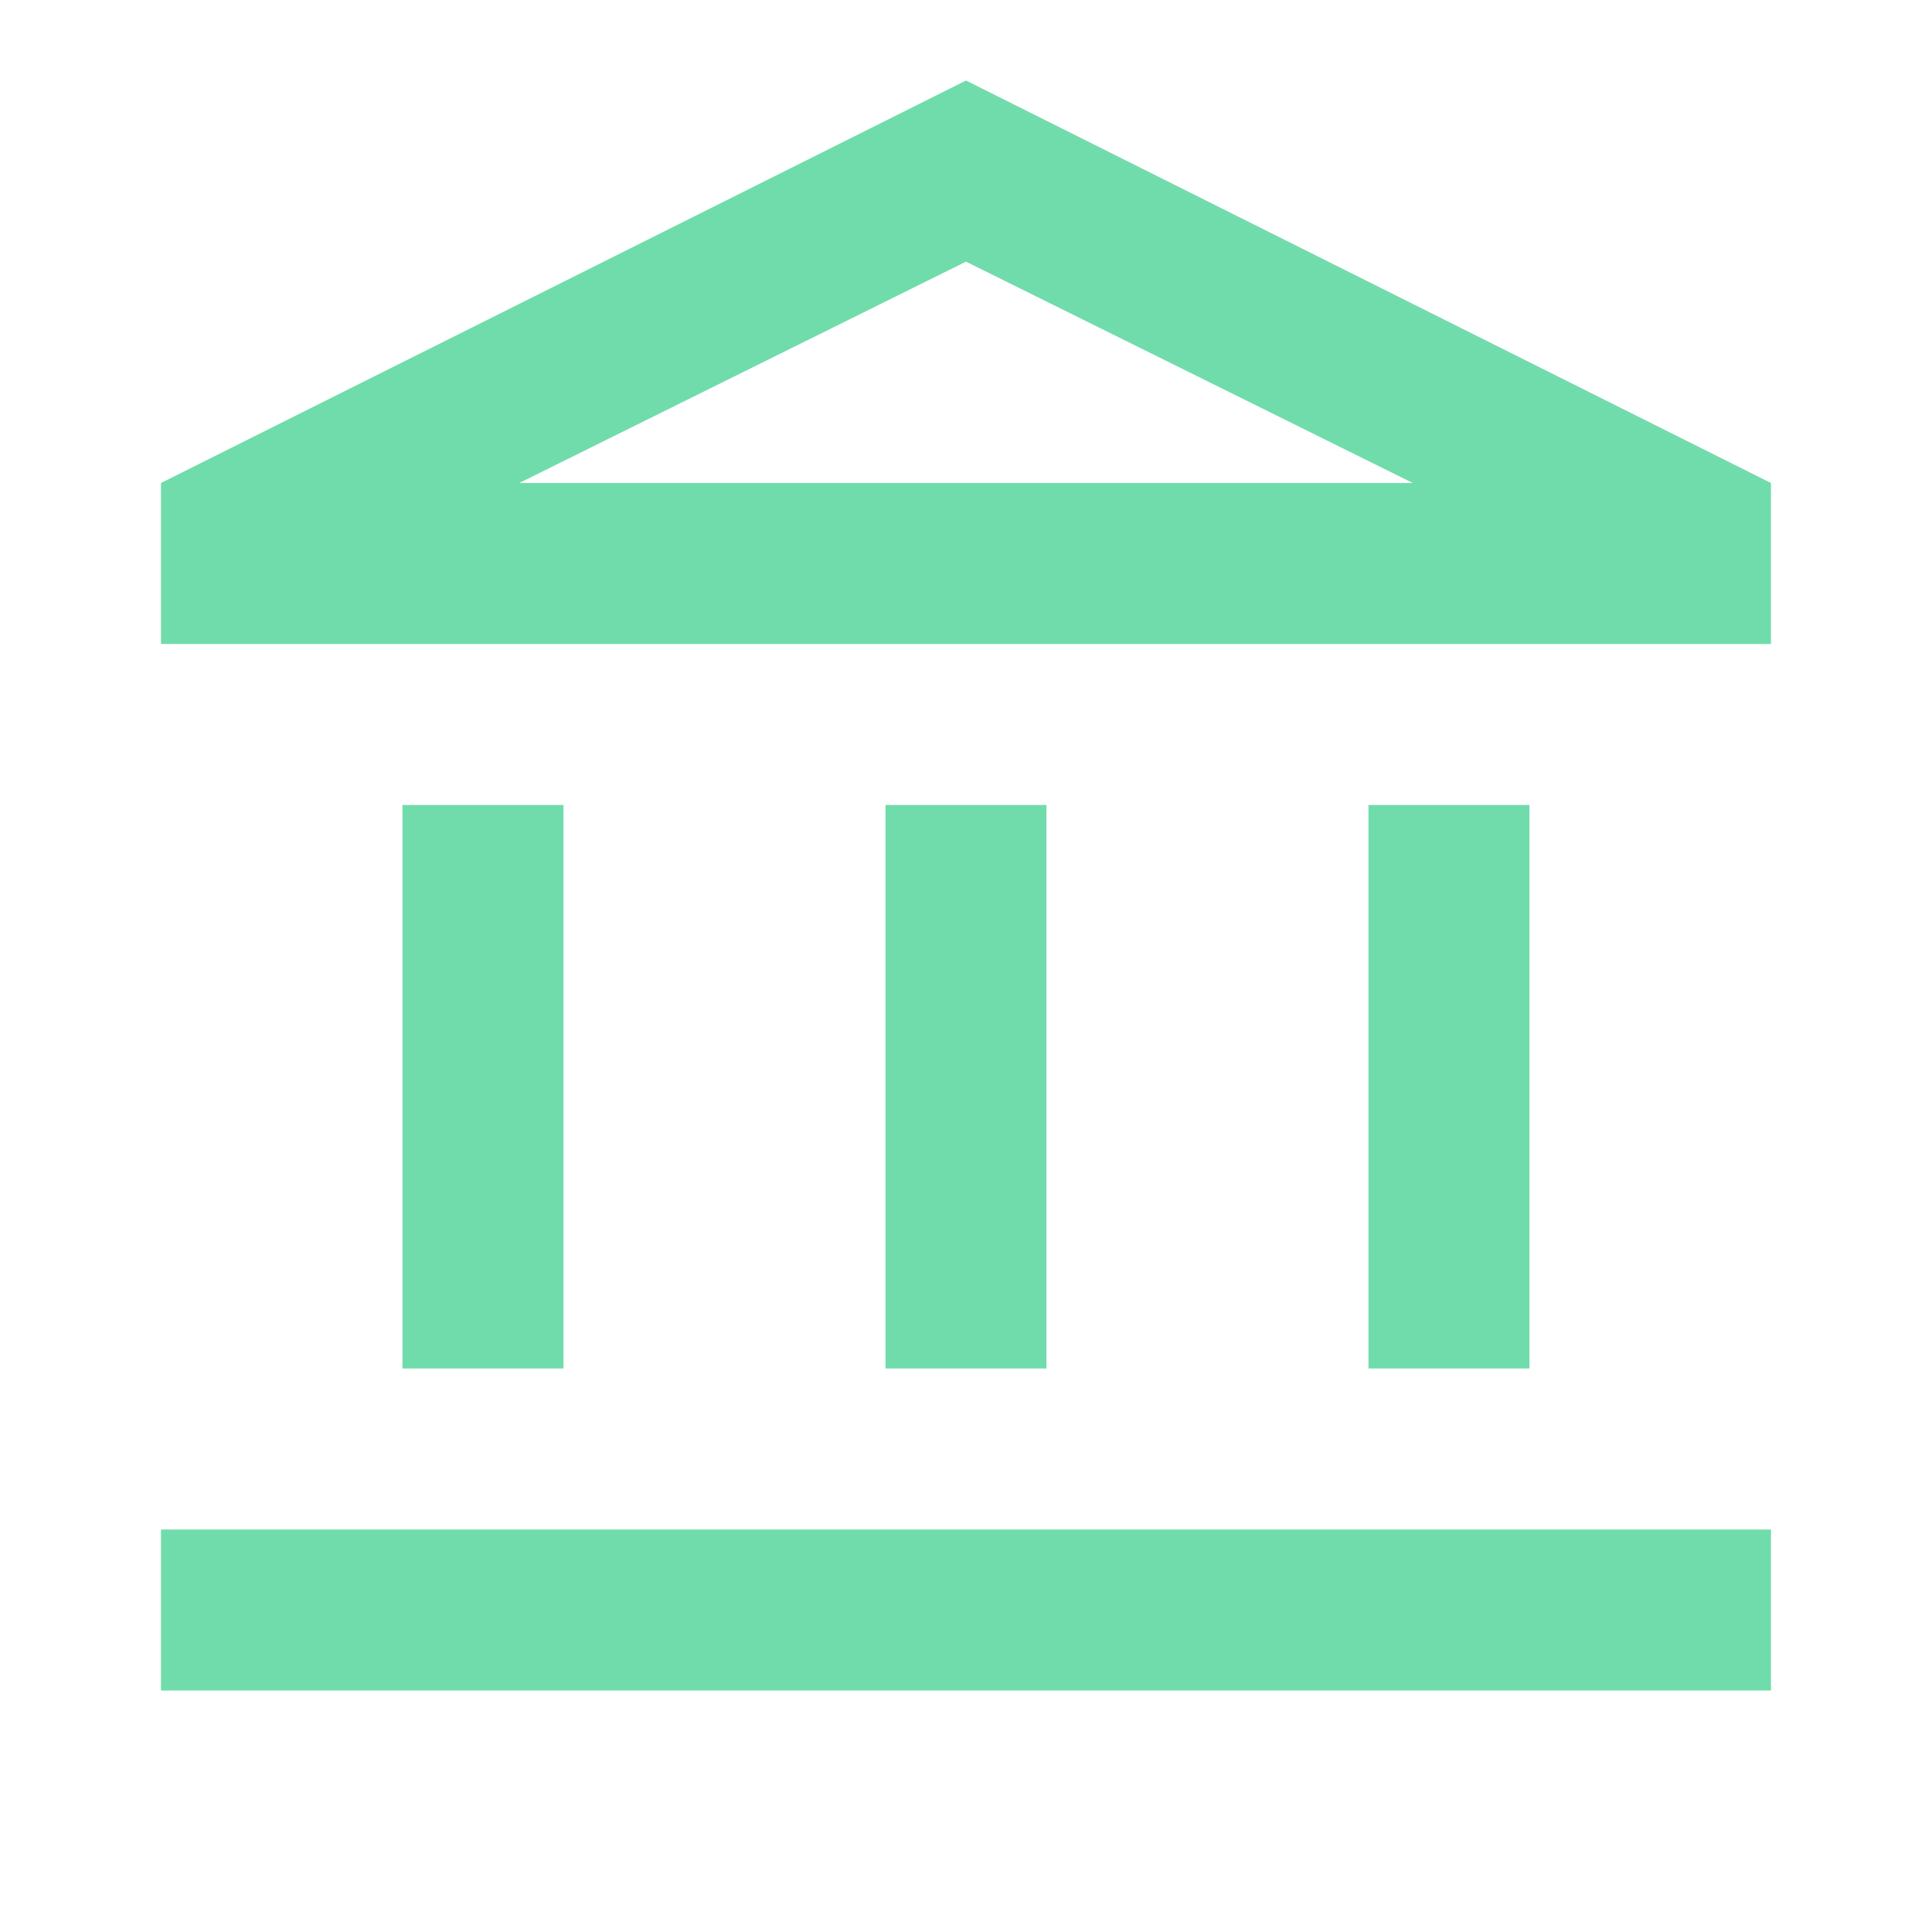 <svg xmlns="http://www.w3.org/2000/svg" fill="none" viewBox="0 0 28 28"><path fill="#70DCAB" d="M5.833 19.833v-8.166h2.333v8.166H5.833Zm7 0v-8.166h2.333v8.166h-2.333ZM2.333 24.5v-2.333h23.333V24.5H2.333Zm17.5-4.667v-8.166h2.333v8.166h-2.333Zm-17.5-10.5V7L14 1.167 25.666 7v2.333H2.333ZM7.525 7h12.95L14 3.792 7.525 7Z"/></svg>